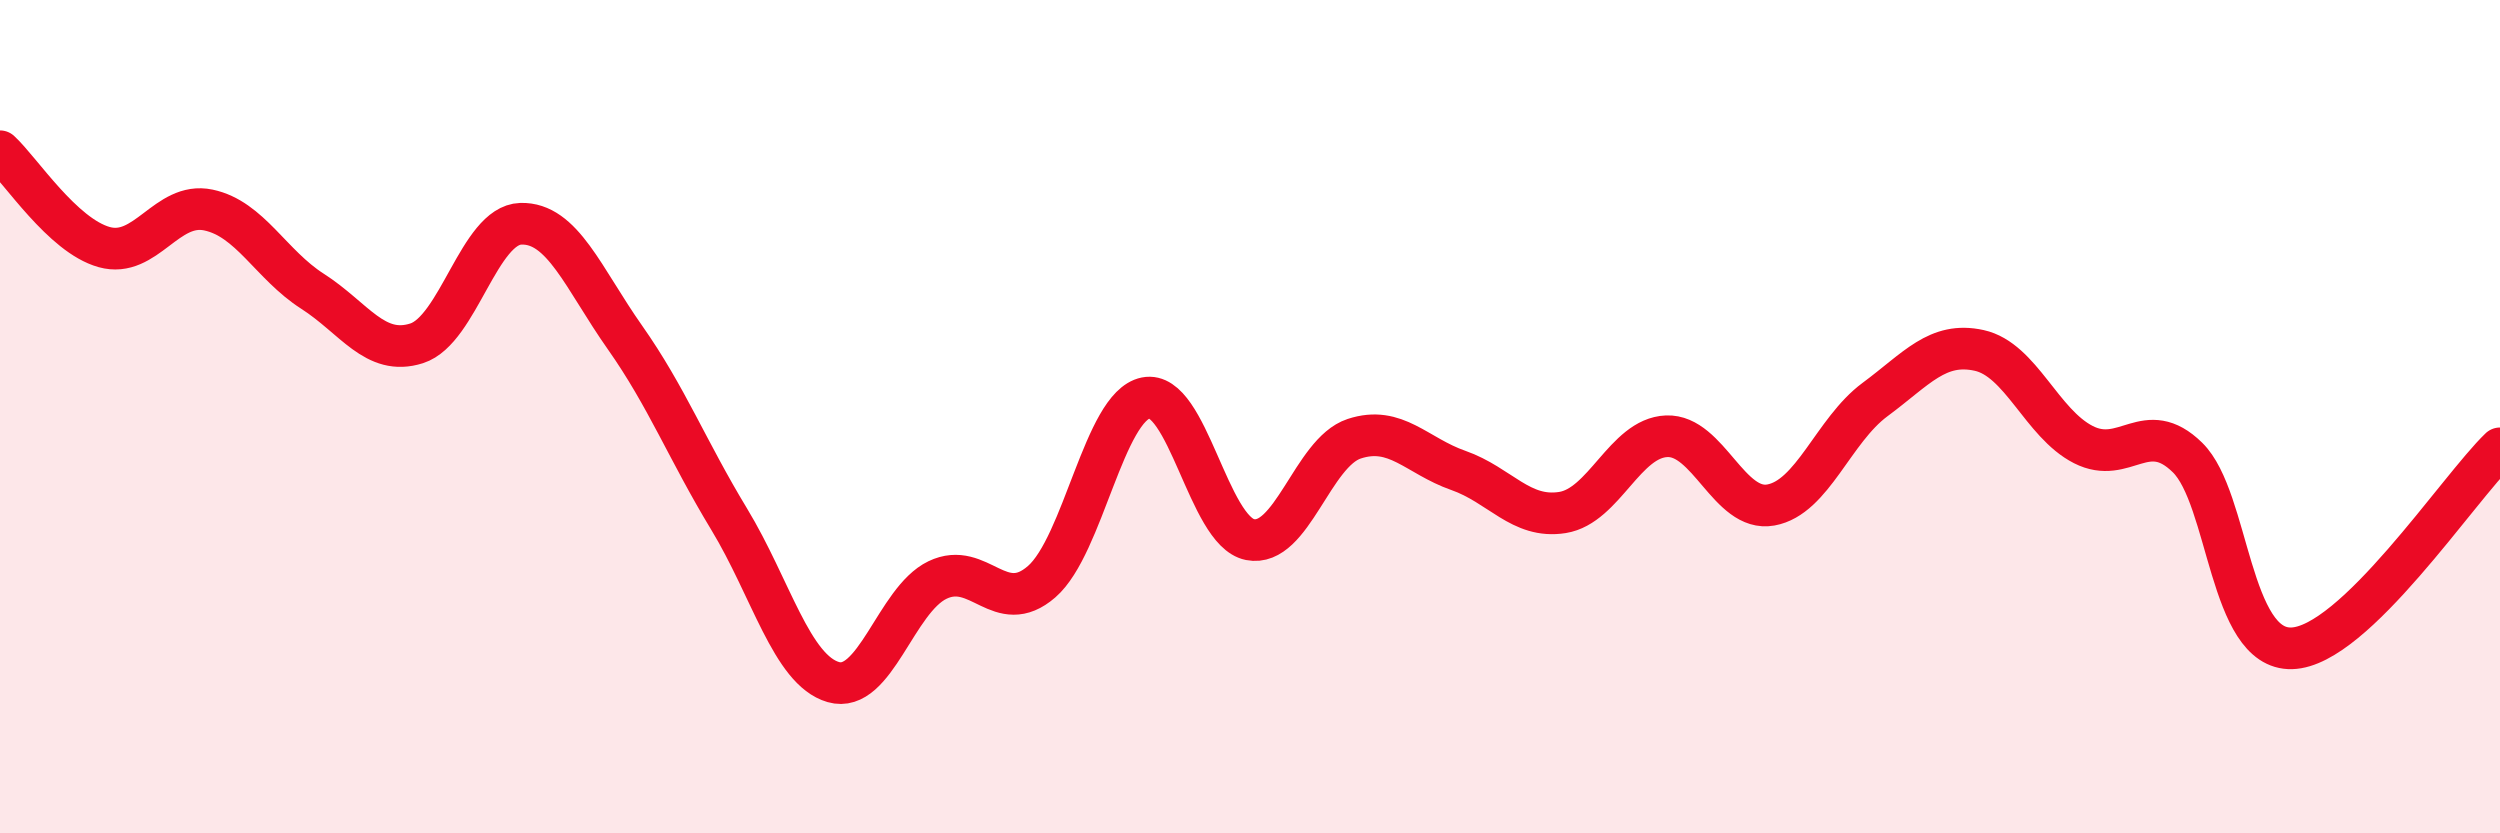 
    <svg width="60" height="20" viewBox="0 0 60 20" xmlns="http://www.w3.org/2000/svg">
      <path
        d="M 0,3.63 C 0.5,4.09 1.5,5.65 2.5,5.93 C 3.5,6.21 4,4.83 5,5.04 C 6,5.25 6.5,6.35 7.5,6.99 C 8.5,7.63 9,8.56 10,8.24 C 11,7.92 11.5,5.4 12.5,5.37 C 13.5,5.34 14,6.68 15,8.1 C 16,9.52 16.5,10.81 17.5,12.46 C 18.5,14.11 19,16.08 20,16.37 C 21,16.66 21.5,14.4 22.5,13.92 C 23.5,13.44 24,14.83 25,13.96 C 26,13.09 26.5,9.75 27.5,9.55 C 28.5,9.35 29,12.75 30,12.95 C 31,13.15 31.5,10.86 32.5,10.53 C 33.5,10.2 34,10.94 35,11.29 C 36,11.64 36.5,12.46 37.5,12.3 C 38.5,12.14 39,10.51 40,10.47 C 41,10.43 41.5,12.3 42.5,12.12 C 43.5,11.94 44,10.33 45,9.59 C 46,8.85 46.5,8.19 47.5,8.41 C 48.5,8.63 49,10.16 50,10.67 C 51,11.18 51.5,10 52.5,10.98 C 53.5,11.96 53.5,15.6 55,15.56 C 56.5,15.52 59,11.72 60,10.76L60 20L0 20Z"
        fill="#EB0A25"
        opacity="0.1"
        stroke-linecap="round"
        stroke-linejoin="round"
      />
      <path
        d="M 0,3.63 C 0.5,4.09 1.5,5.65 2.5,5.93 C 3.5,6.21 4,4.83 5,5.04 C 6,5.25 6.5,6.35 7.5,6.99 C 8.5,7.63 9,8.56 10,8.24 C 11,7.92 11.5,5.4 12.5,5.37 C 13.5,5.34 14,6.68 15,8.1 C 16,9.52 16.5,10.81 17.5,12.46 C 18.5,14.11 19,16.08 20,16.37 C 21,16.66 21.5,14.4 22.5,13.92 C 23.5,13.44 24,14.83 25,13.96 C 26,13.09 26.5,9.75 27.5,9.55 C 28.5,9.35 29,12.75 30,12.95 C 31,13.15 31.5,10.86 32.5,10.53 C 33.5,10.2 34,10.94 35,11.29 C 36,11.64 36.5,12.46 37.5,12.3 C 38.5,12.14 39,10.51 40,10.47 C 41,10.43 41.5,12.3 42.5,12.12 C 43.5,11.94 44,10.33 45,9.59 C 46,8.85 46.5,8.19 47.5,8.41 C 48.5,8.63 49,10.16 50,10.67 C 51,11.18 51.5,10 52.5,10.98 C 53.5,11.96 53.5,15.6 55,15.56 C 56.5,15.52 59,11.72 60,10.76"
        stroke="#EB0A25"
        stroke-width="1"
        fill="none"
        stroke-linecap="round"
        stroke-linejoin="round"
      />
    </svg>
  